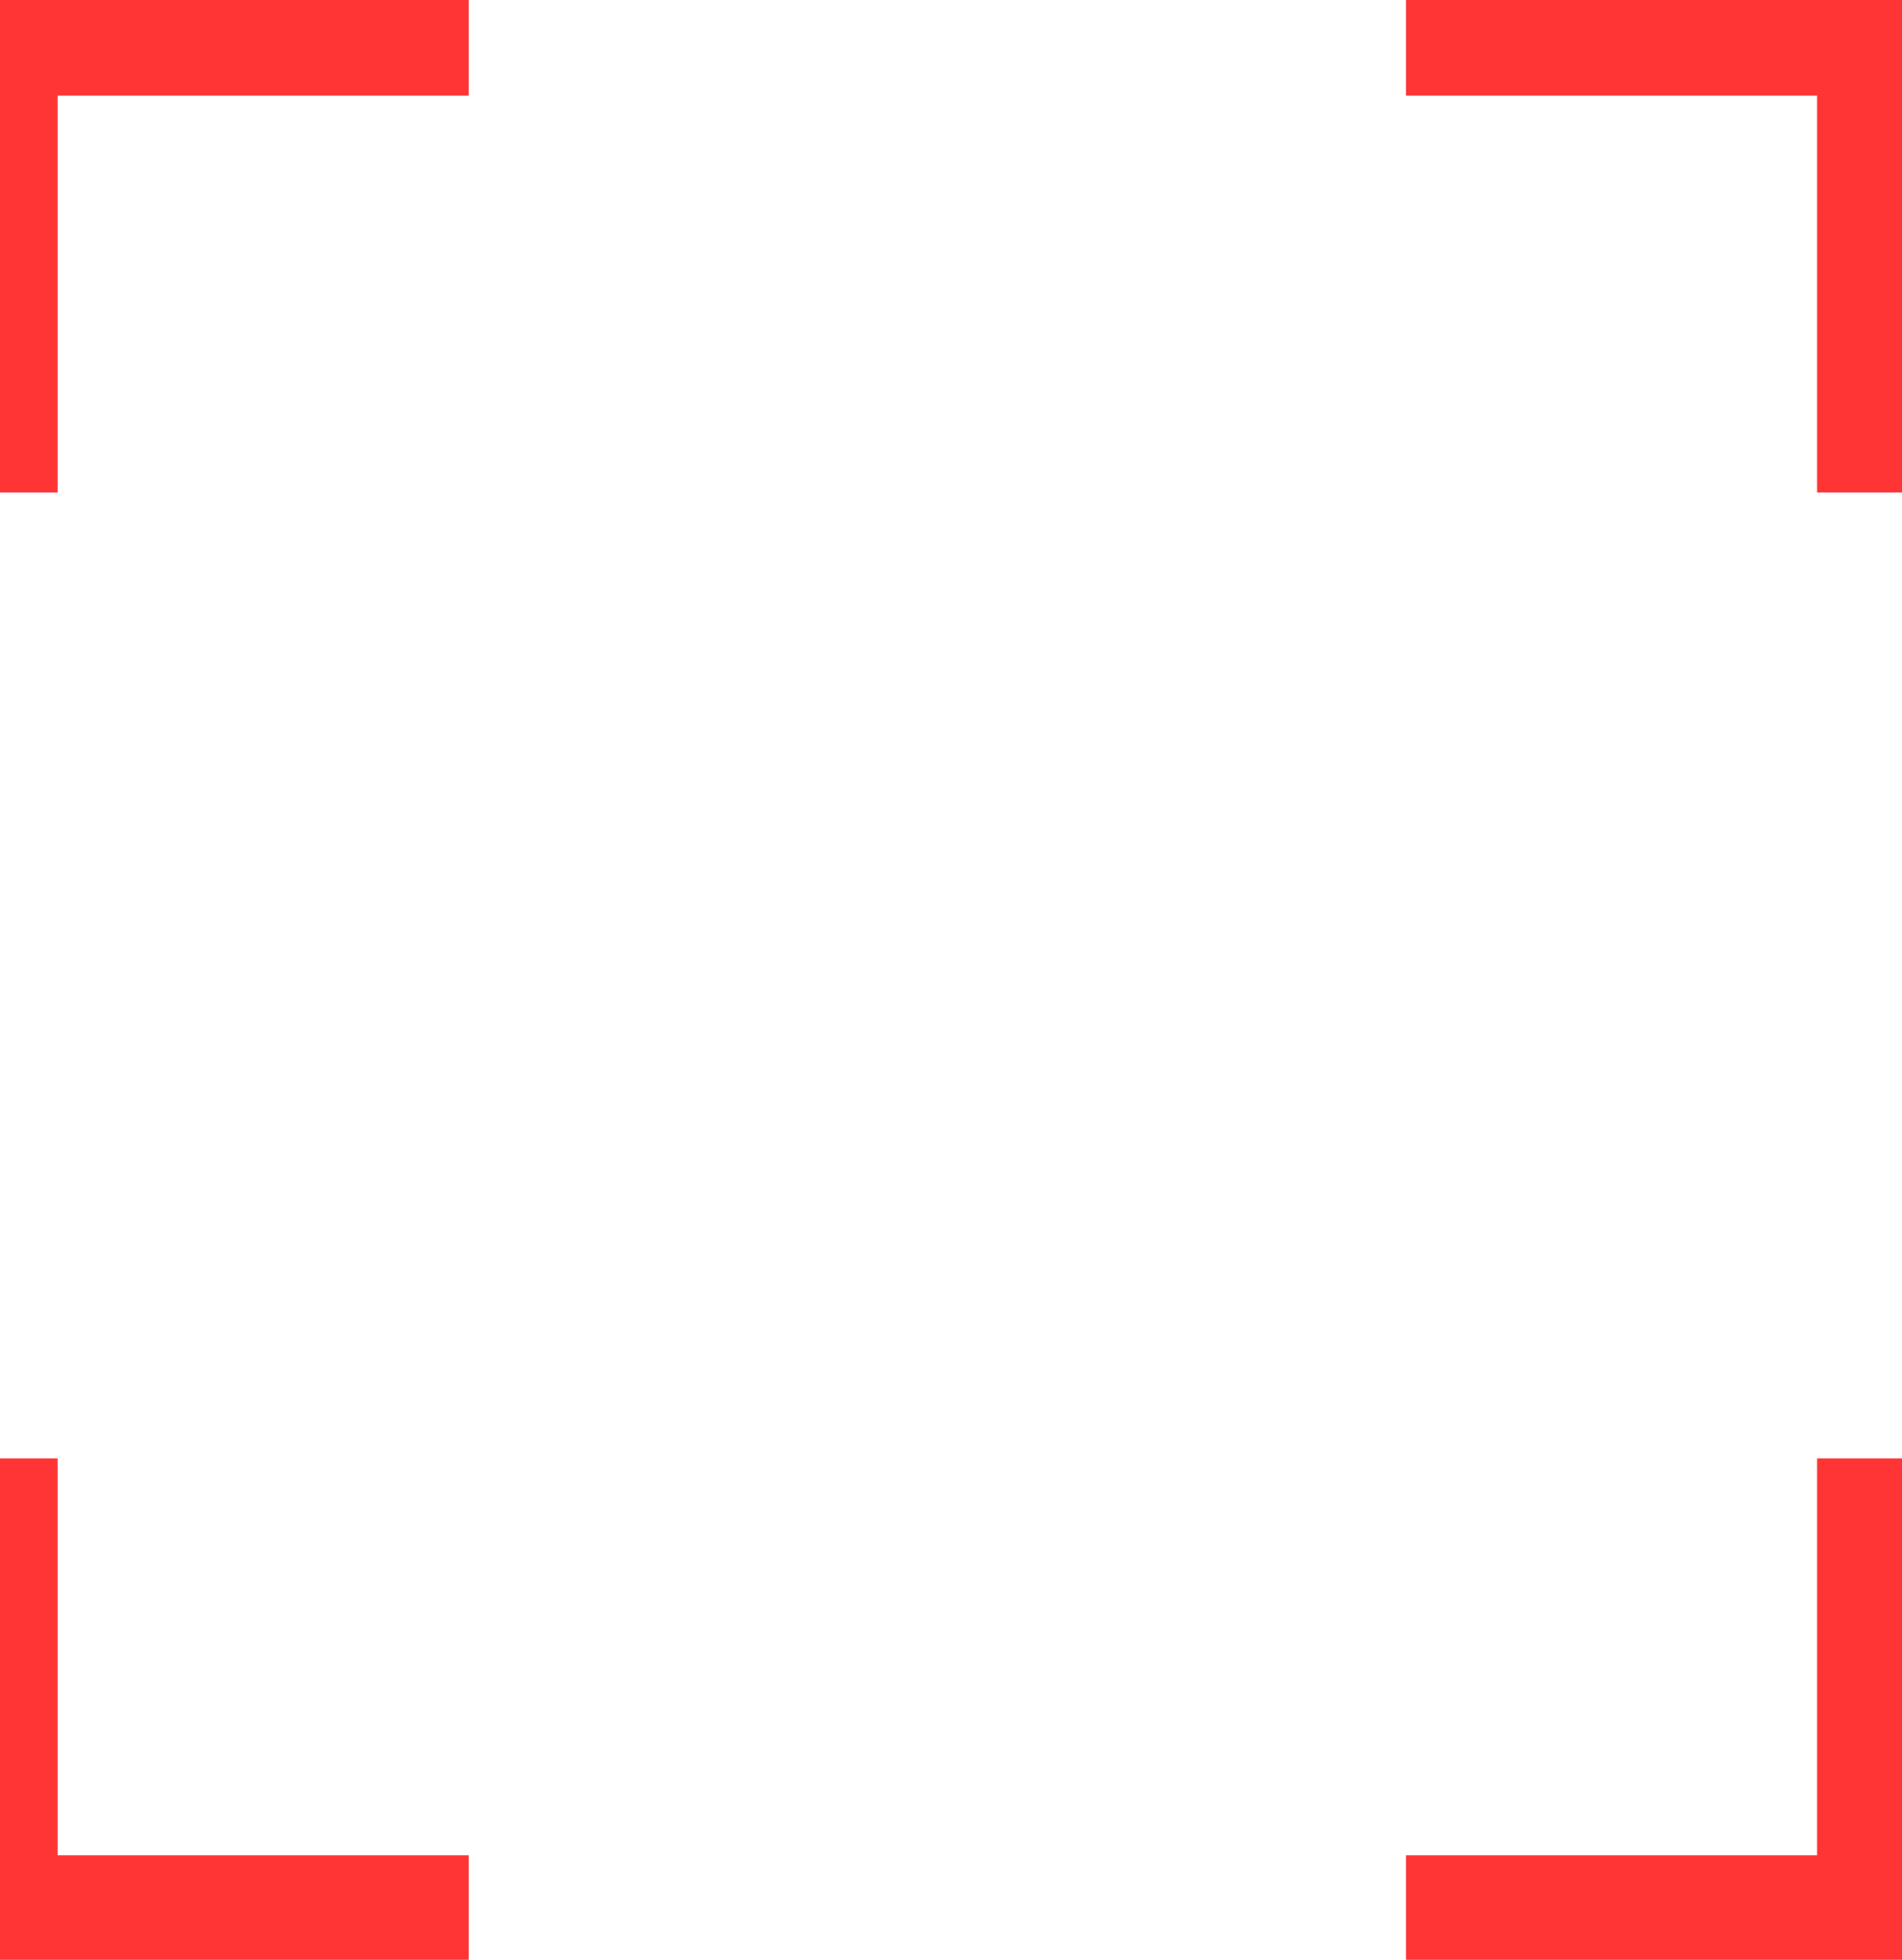 <svg width="33" height="34" viewBox="0 0 33 34" fill="none" xmlns="http://www.w3.org/2000/svg">
<path d="M24.395 0.659H32.527V8.544" stroke="#FF3434" stroke-width="2"/>
<path d="M8.132 33.186L0 33.186L0 25.301" stroke="#FF3434" stroke-width="2"/>
<path d="M0 8.544L-6.64683e-07 0.659L8.132 0.659" stroke="#FF3434" stroke-width="2"/>
<path d="M32.527 25.301L32.527 33.186L24.395 33.186" stroke="#FF3434" stroke-width="2"/>
</svg>
